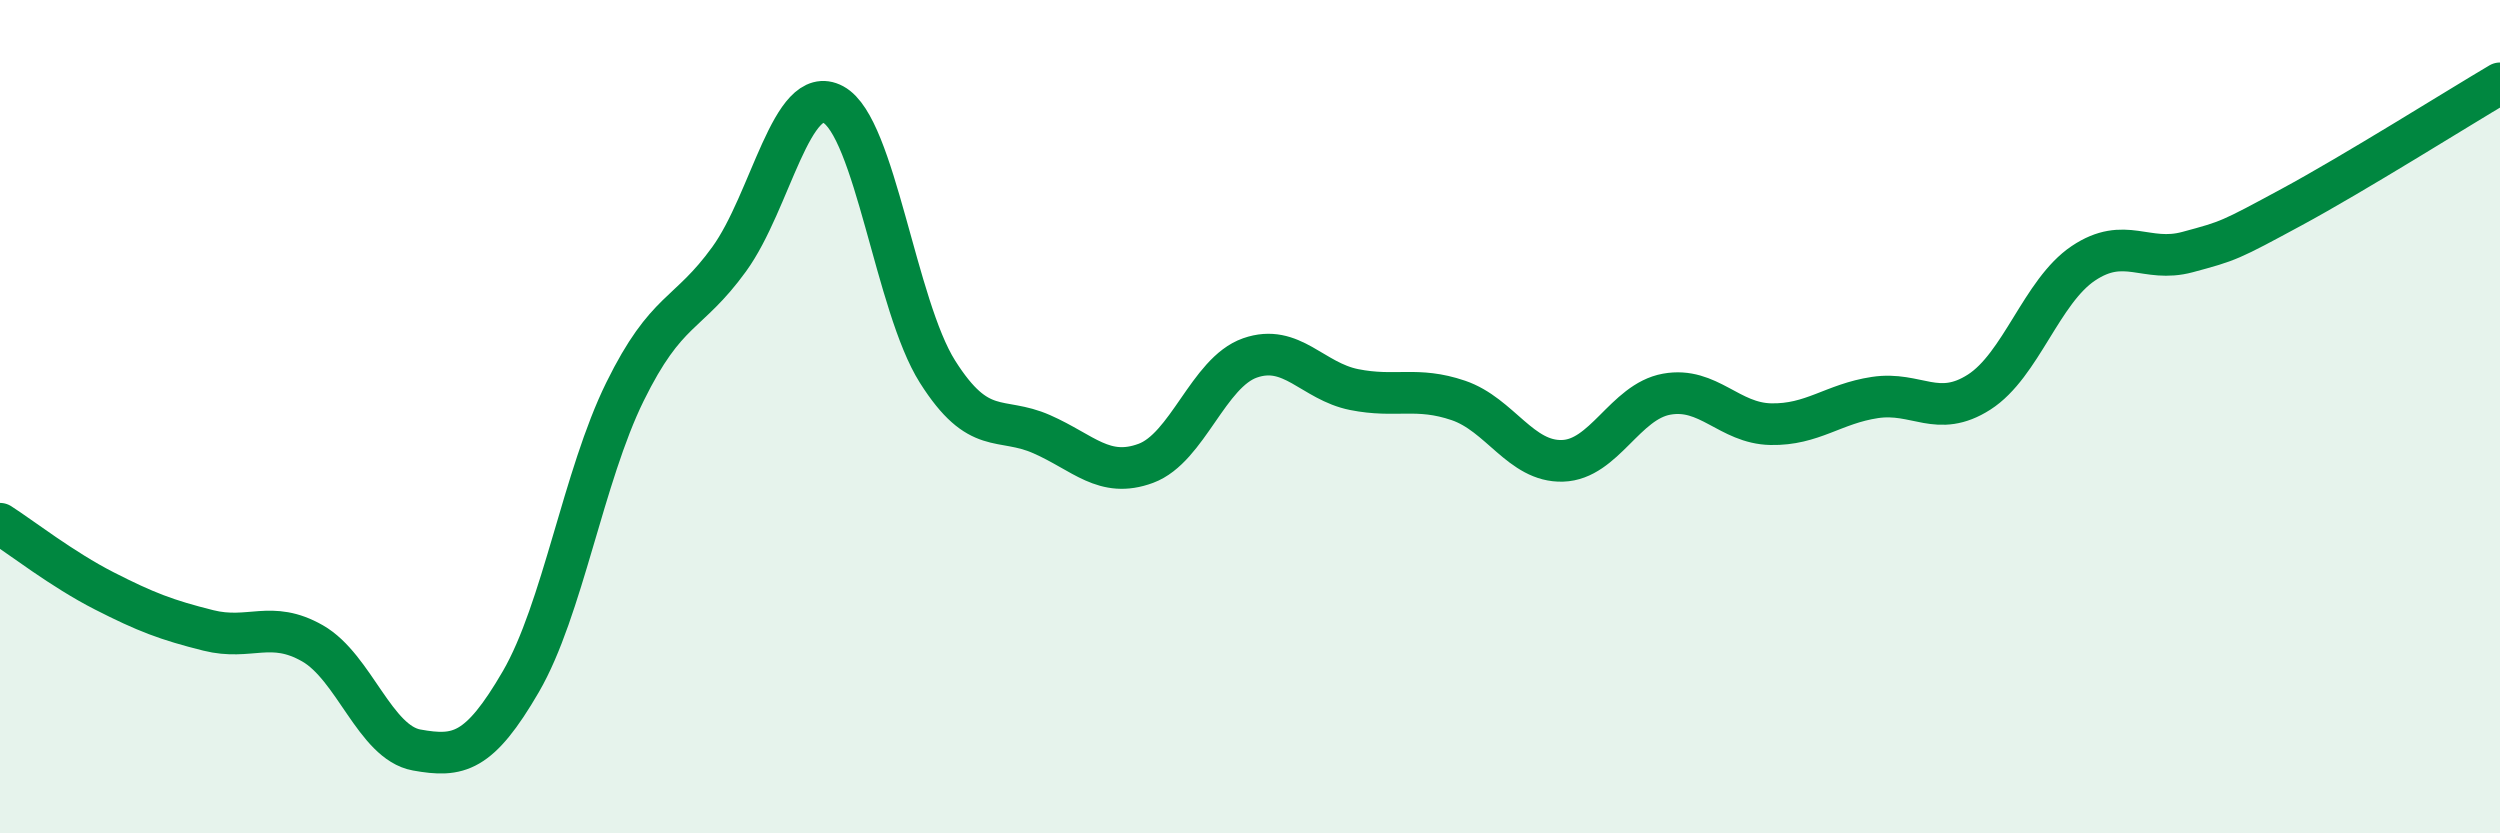 
    <svg width="60" height="20" viewBox="0 0 60 20" xmlns="http://www.w3.org/2000/svg">
      <path
        d="M 0,12.57 C 0.5,12.89 1.5,13.67 2.5,14.18 C 3.5,14.69 4,14.88 5,15.13 C 6,15.38 6.5,14.87 7.5,15.44 C 8.5,16.01 9,17.82 10,18 C 11,18.18 11.5,18.08 12.5,16.36 C 13.5,14.64 14,11.43 15,9.4 C 16,7.37 16.5,7.6 17.5,6.22 C 18.5,4.84 19,1.97 20,2.51 C 21,3.05 21.5,7.34 22.5,8.92 C 23.5,10.5 24,9.98 25,10.42 C 26,10.86 26.5,11.49 27.5,11.12 C 28.5,10.75 29,8.94 30,8.59 C 31,8.24 31.5,9.15 32.5,9.35 C 33.5,9.55 34,9.27 35,9.61 C 36,9.95 36.5,11.09 37.5,11.06 C 38.5,11.03 39,9.64 40,9.46 C 41,9.28 41.5,10.16 42.5,10.18 C 43.5,10.2 44,9.69 45,9.54 C 46,9.39 46.5,10.05 47.5,9.41 C 48.5,8.77 49,6.99 50,6.32 C 51,5.65 51.5,6.32 52.5,6.05 C 53.5,5.78 53.5,5.78 55,4.97 C 56.5,4.16 59,2.59 60,2L60 20L0 20Z"
        fill="#008740"
        opacity="0.1"
        stroke-linecap="round"
        stroke-linejoin="round"
      />
      <path
        d="M 0,12.57 C 0.5,12.89 1.5,13.67 2.5,14.18 C 3.5,14.69 4,14.88 5,15.13 C 6,15.38 6.5,14.87 7.5,15.44 C 8.5,16.01 9,17.82 10,18 C 11,18.18 11.5,18.08 12.5,16.36 C 13.5,14.64 14,11.43 15,9.4 C 16,7.37 16.5,7.6 17.5,6.22 C 18.5,4.84 19,1.97 20,2.51 C 21,3.05 21.5,7.34 22.5,8.92 C 23.5,10.5 24,9.98 25,10.42 C 26,10.86 26.5,11.49 27.5,11.12 C 28.5,10.75 29,8.94 30,8.59 C 31,8.24 31.5,9.15 32.5,9.35 C 33.5,9.55 34,9.27 35,9.61 C 36,9.95 36.5,11.09 37.5,11.06 C 38.5,11.03 39,9.64 40,9.46 C 41,9.28 41.5,10.16 42.5,10.18 C 43.5,10.2 44,9.69 45,9.54 C 46,9.39 46.5,10.05 47.5,9.41 C 48.5,8.77 49,6.99 50,6.32 C 51,5.65 51.5,6.32 52.5,6.05 C 53.5,5.78 53.5,5.78 55,4.97 C 56.5,4.16 59,2.59 60,2"
        stroke="#008740"
        stroke-width="1"
        fill="none"
        stroke-linecap="round"
        stroke-linejoin="round"
      />
    </svg>
  